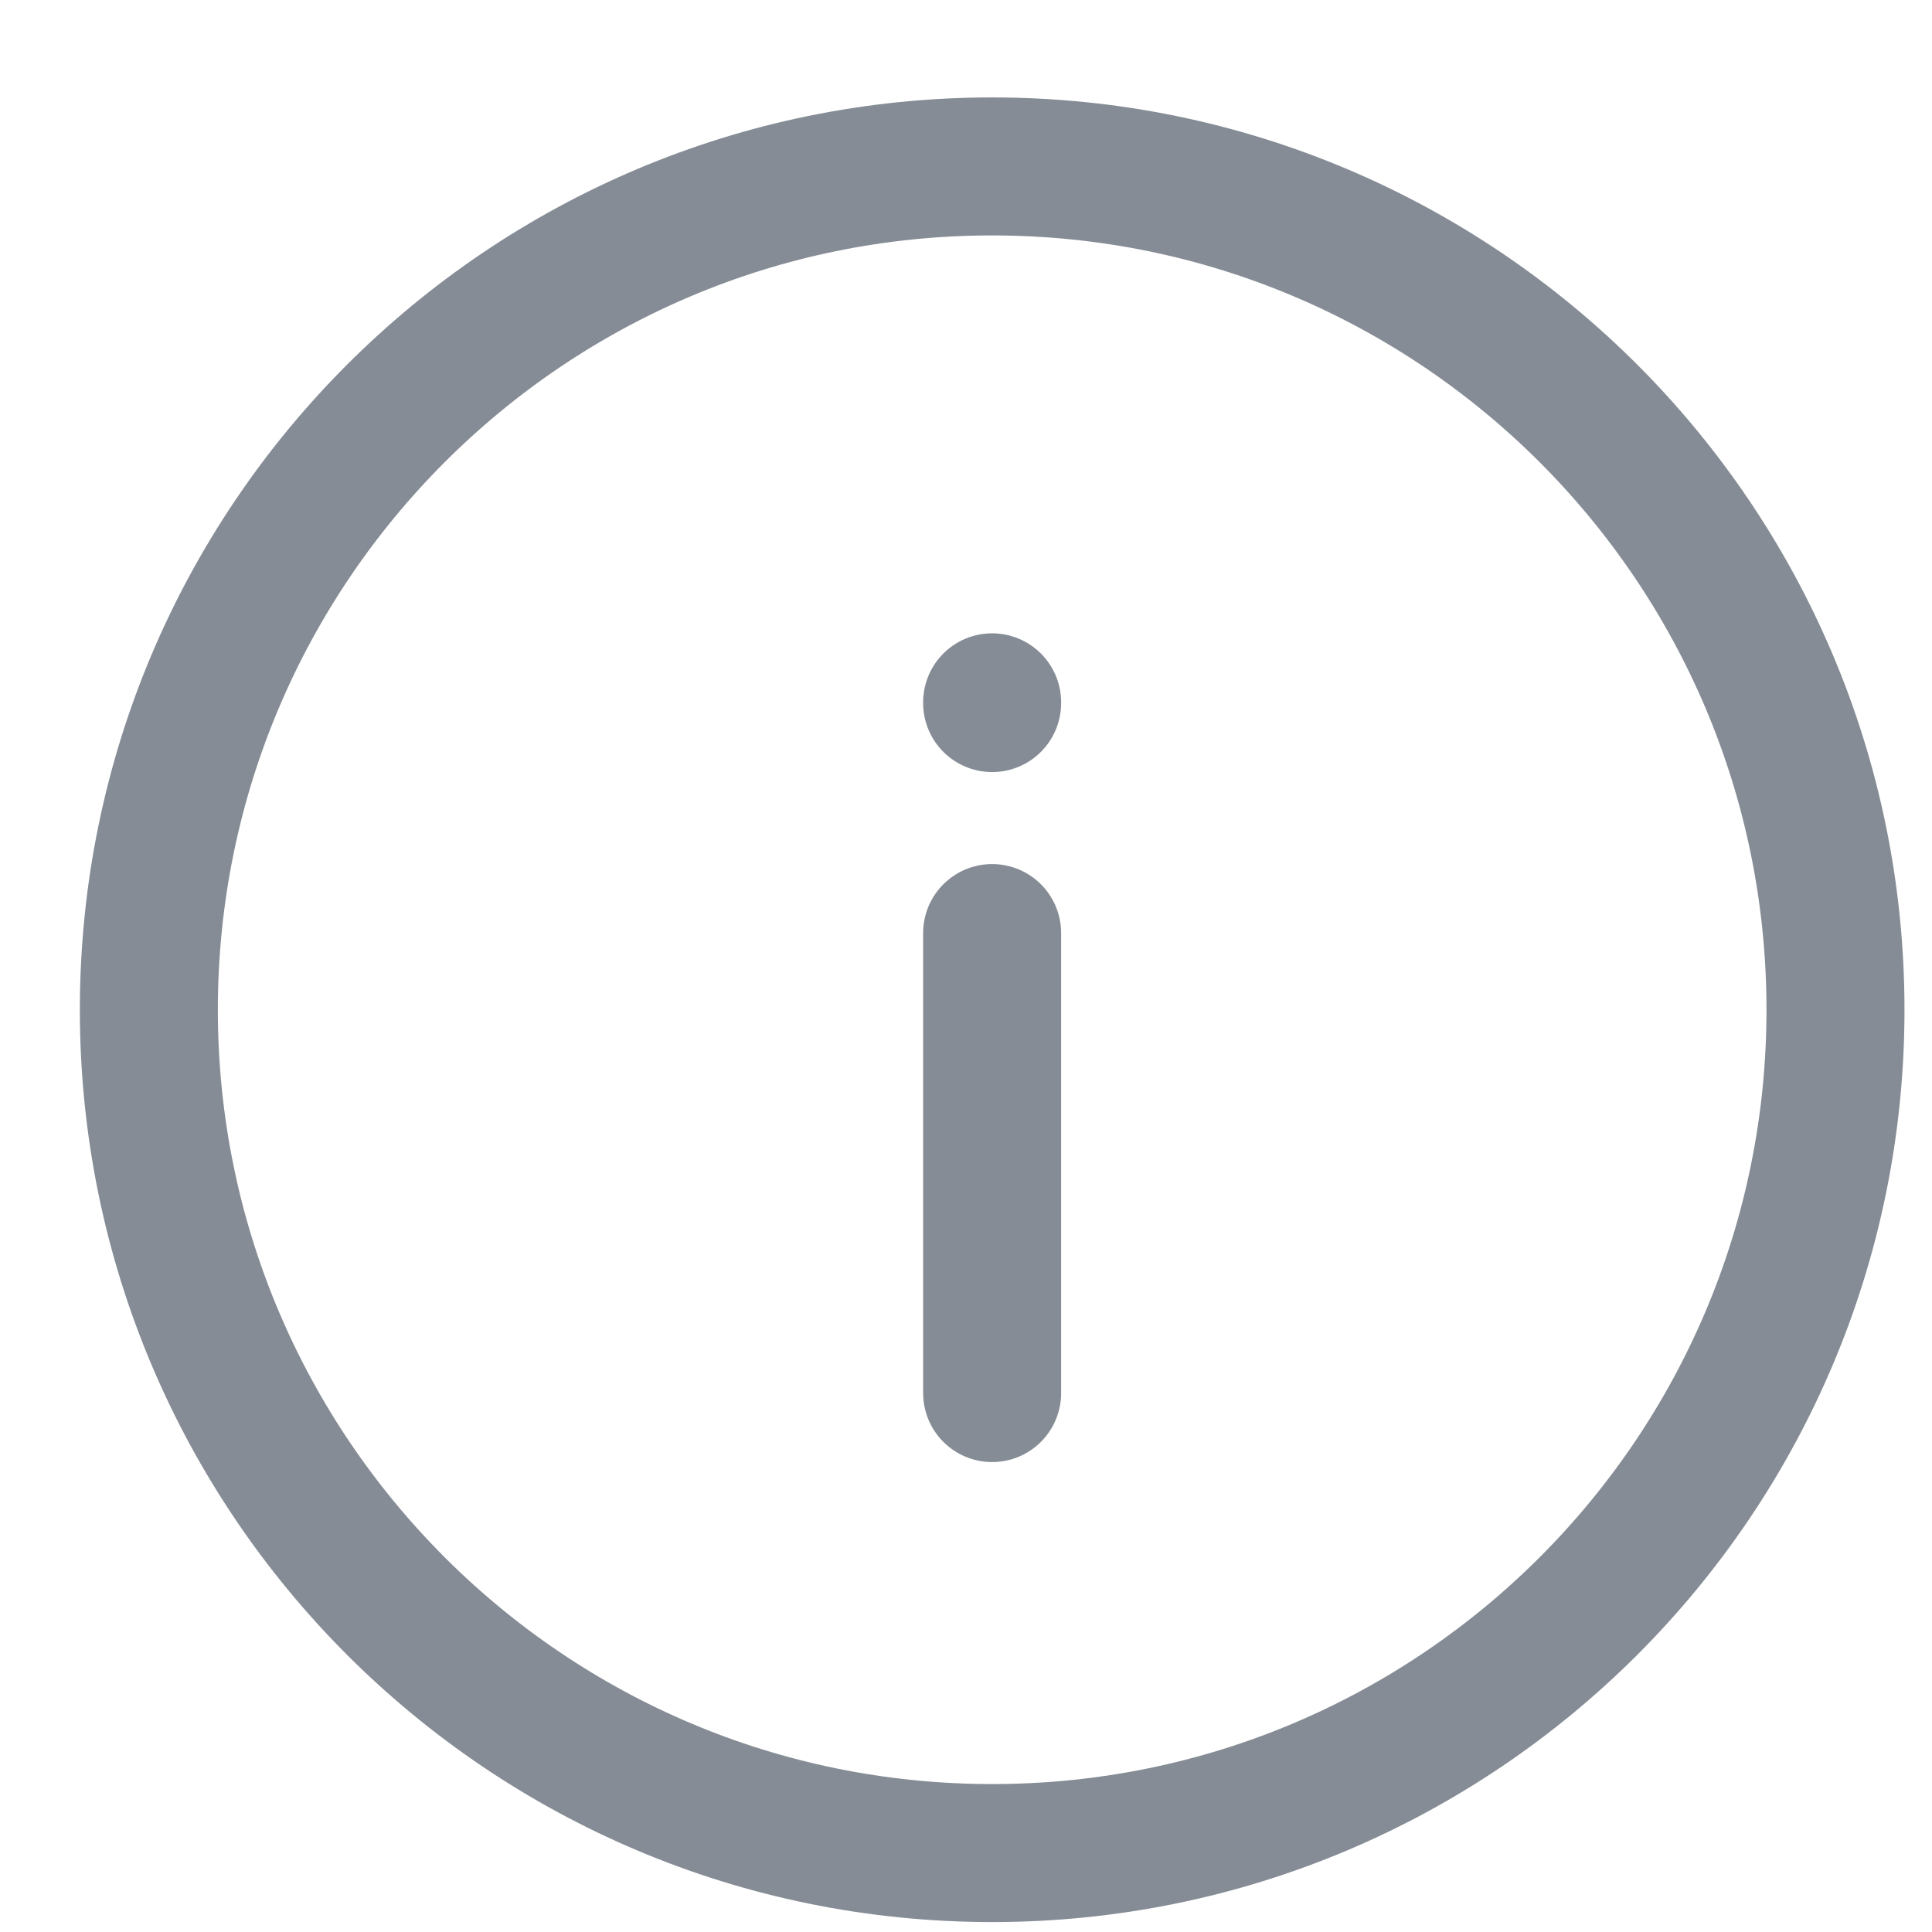 <svg width="21" height="21" viewBox="0 0 21 21" fill="none" xmlns="http://www.w3.org/2000/svg">
<path d="M10.784 15.142V10.142M10.784 7.642V7.634M19.951 10.976C19.951 16.038 15.847 20.142 10.784 20.142C5.722 20.142 1.618 16.038 1.618 10.976C1.618 5.913 5.722 1.809 10.784 1.809C15.847 1.809 19.951 5.913 19.951 10.976Z" stroke="#858C95" stroke-width="1.5" stroke-linecap="round"/>
</svg>
